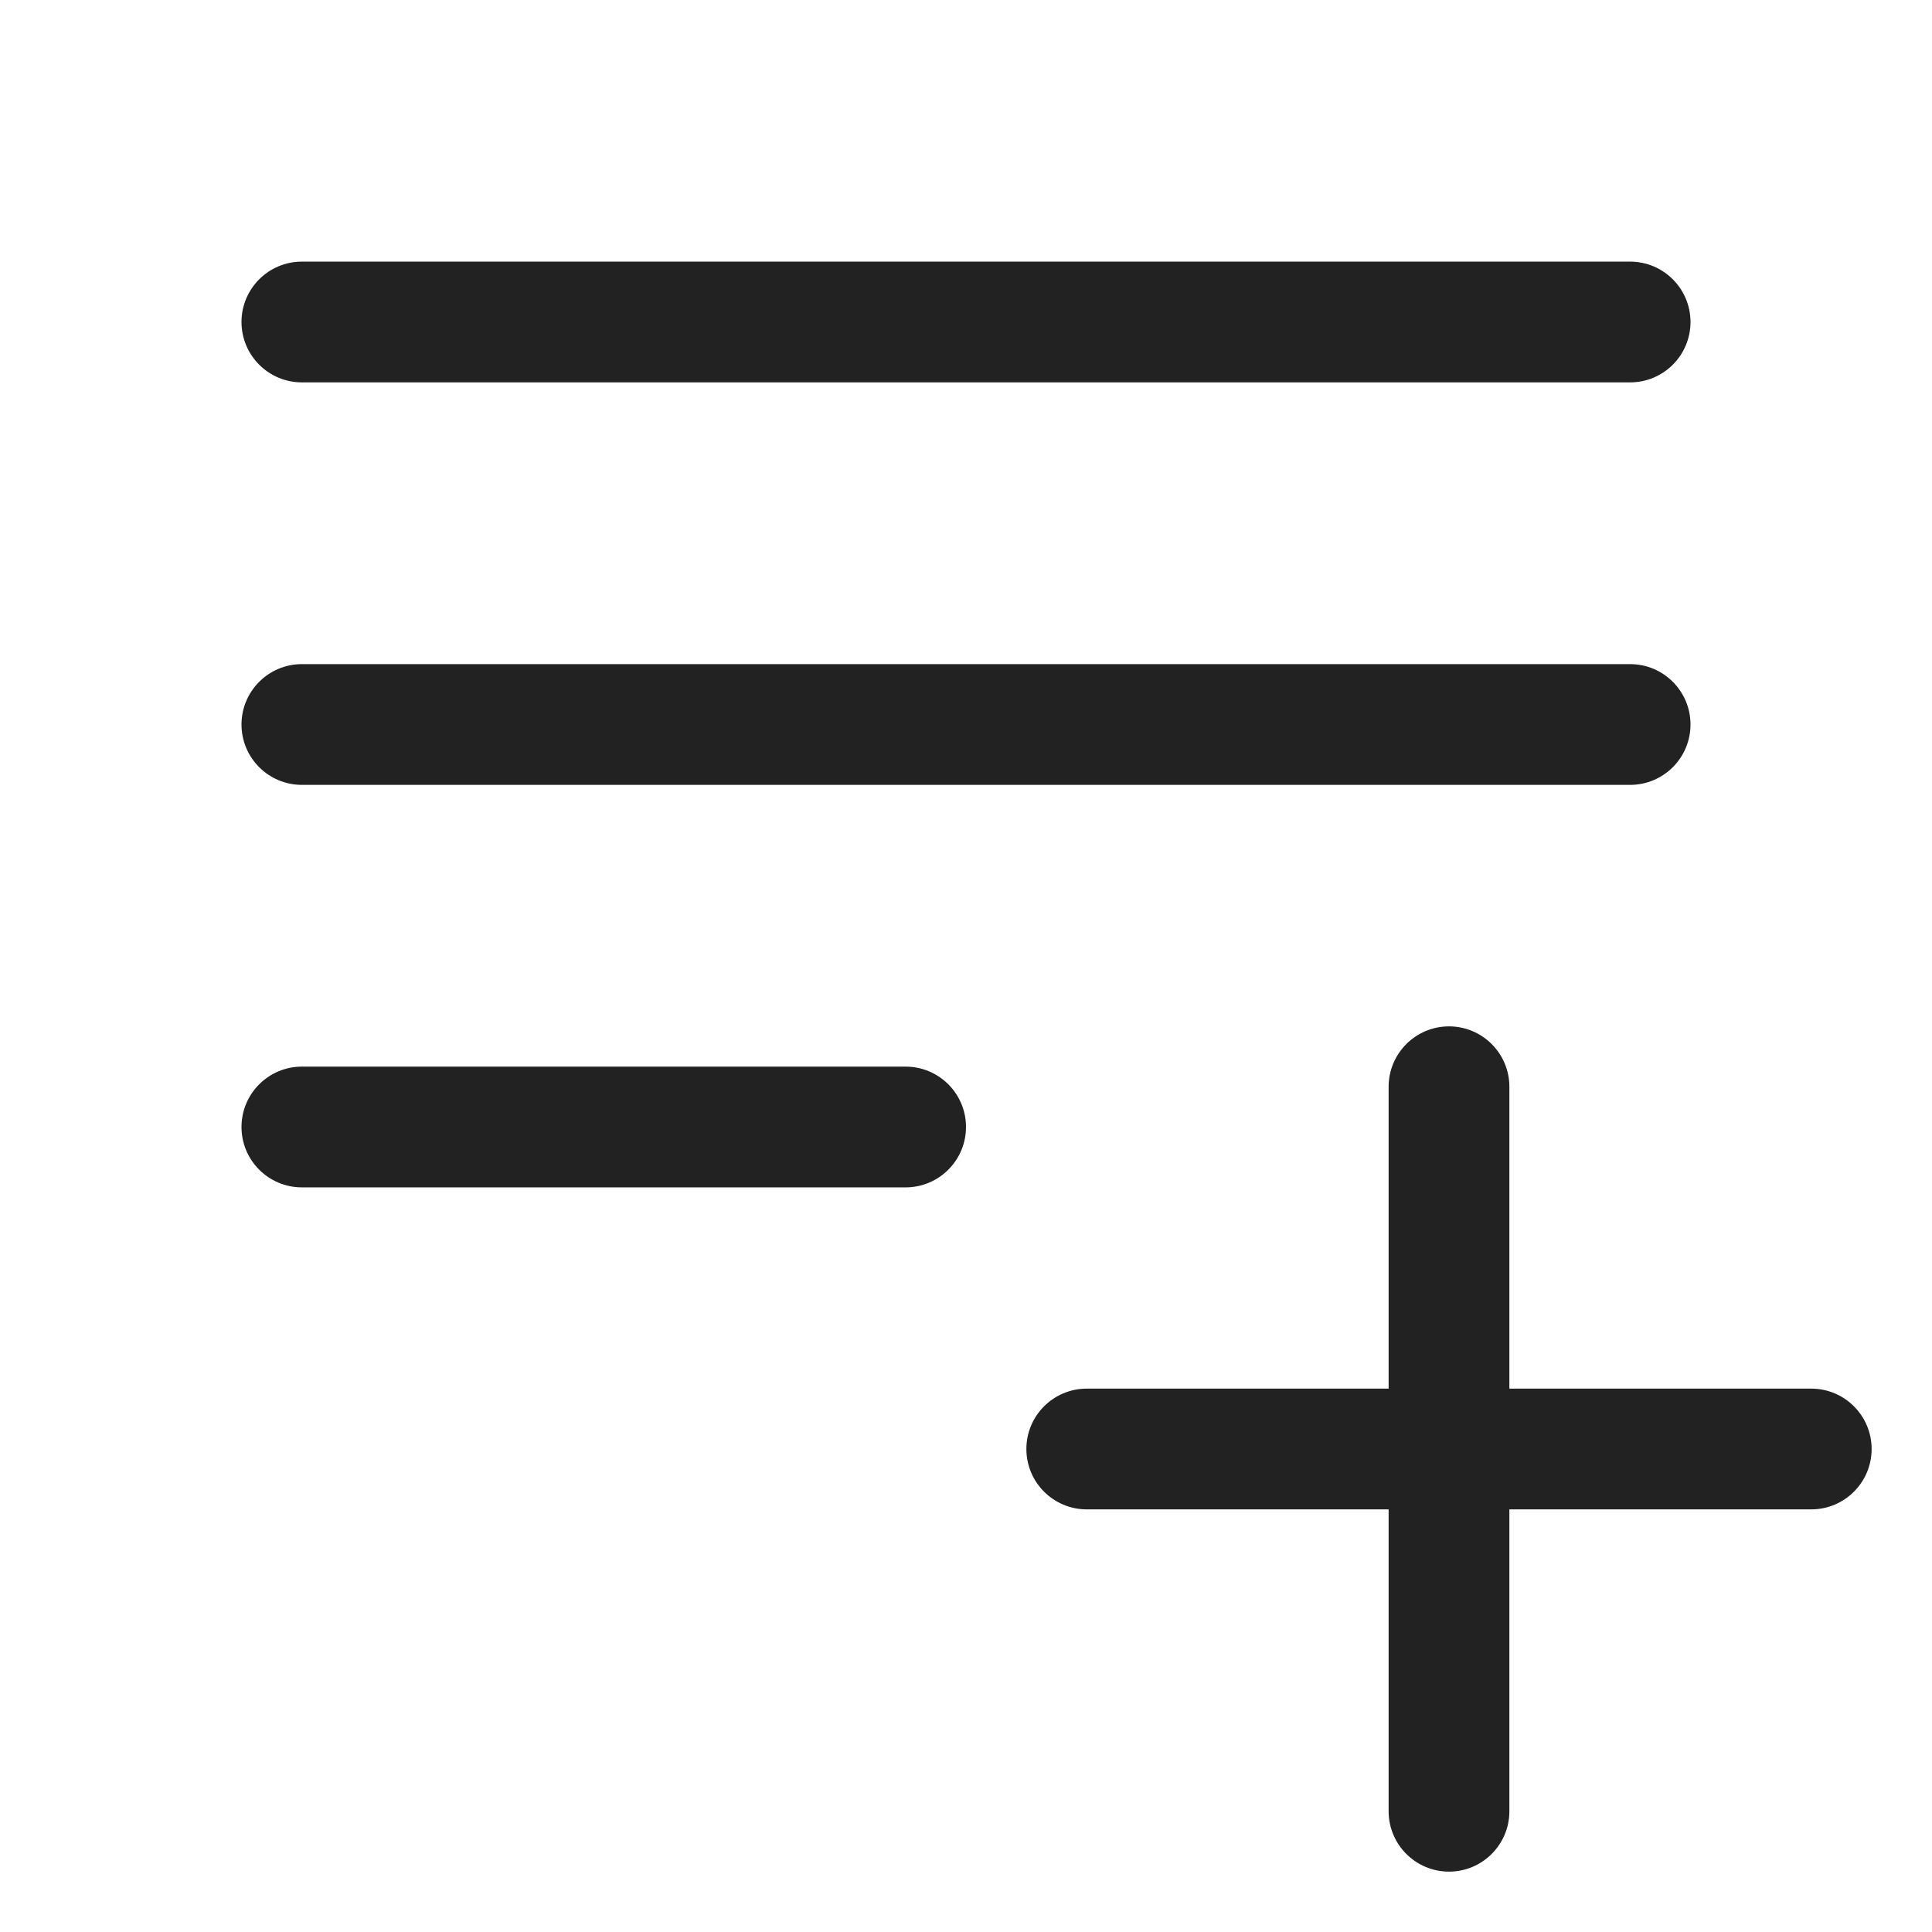 <svg width="24" height="24" viewBox="0 0 24 24" fill="none" xmlns="http://www.w3.org/2000/svg">
<path d="M3 4C3 3.586 3.336 3.25 3.75 3.25H20.25C20.664 3.25 21 3.586 21 4C21 4.414 20.664 4.75 20.25 4.75H3.75C3.336 4.75 3 4.414 3 4Z" fill="#222222"/>
<path d="M3.75 8.25C3.336 8.25 3 8.586 3 9C3 9.414 3.336 9.75 3.75 9.75H20.25C20.664 9.75 21 9.414 21 9C21 8.586 20.664 8.25 20.25 8.25H3.75Z" fill="#222222"/>
<path d="M3.75 13.25C3.336 13.25 3 13.586 3 14C3 14.414 3.336 14.75 3.75 14.75H11.25C11.664 14.75 12 14.414 12 14C12 13.586 11.664 13.25 11.25 13.25H3.75Z" fill="#222222"/>
<path d="M18.75 13.5C18.75 13.086 18.414 12.75 18 12.75C17.586 12.75 17.25 13.086 17.25 13.5V17.25H13.5C13.086 17.25 12.75 17.586 12.75 18C12.75 18.414 13.086 18.75 13.5 18.75H17.25V22.5C17.25 22.914 17.586 23.25 18 23.25C18.414 23.25 18.75 22.914 18.75 22.5V18.75H22.5C22.914 18.75 23.25 18.414 23.25 18C23.25 17.586 22.914 17.25 22.5 17.25H18.75V13.5Z" fill="#222222"/>
</svg>

